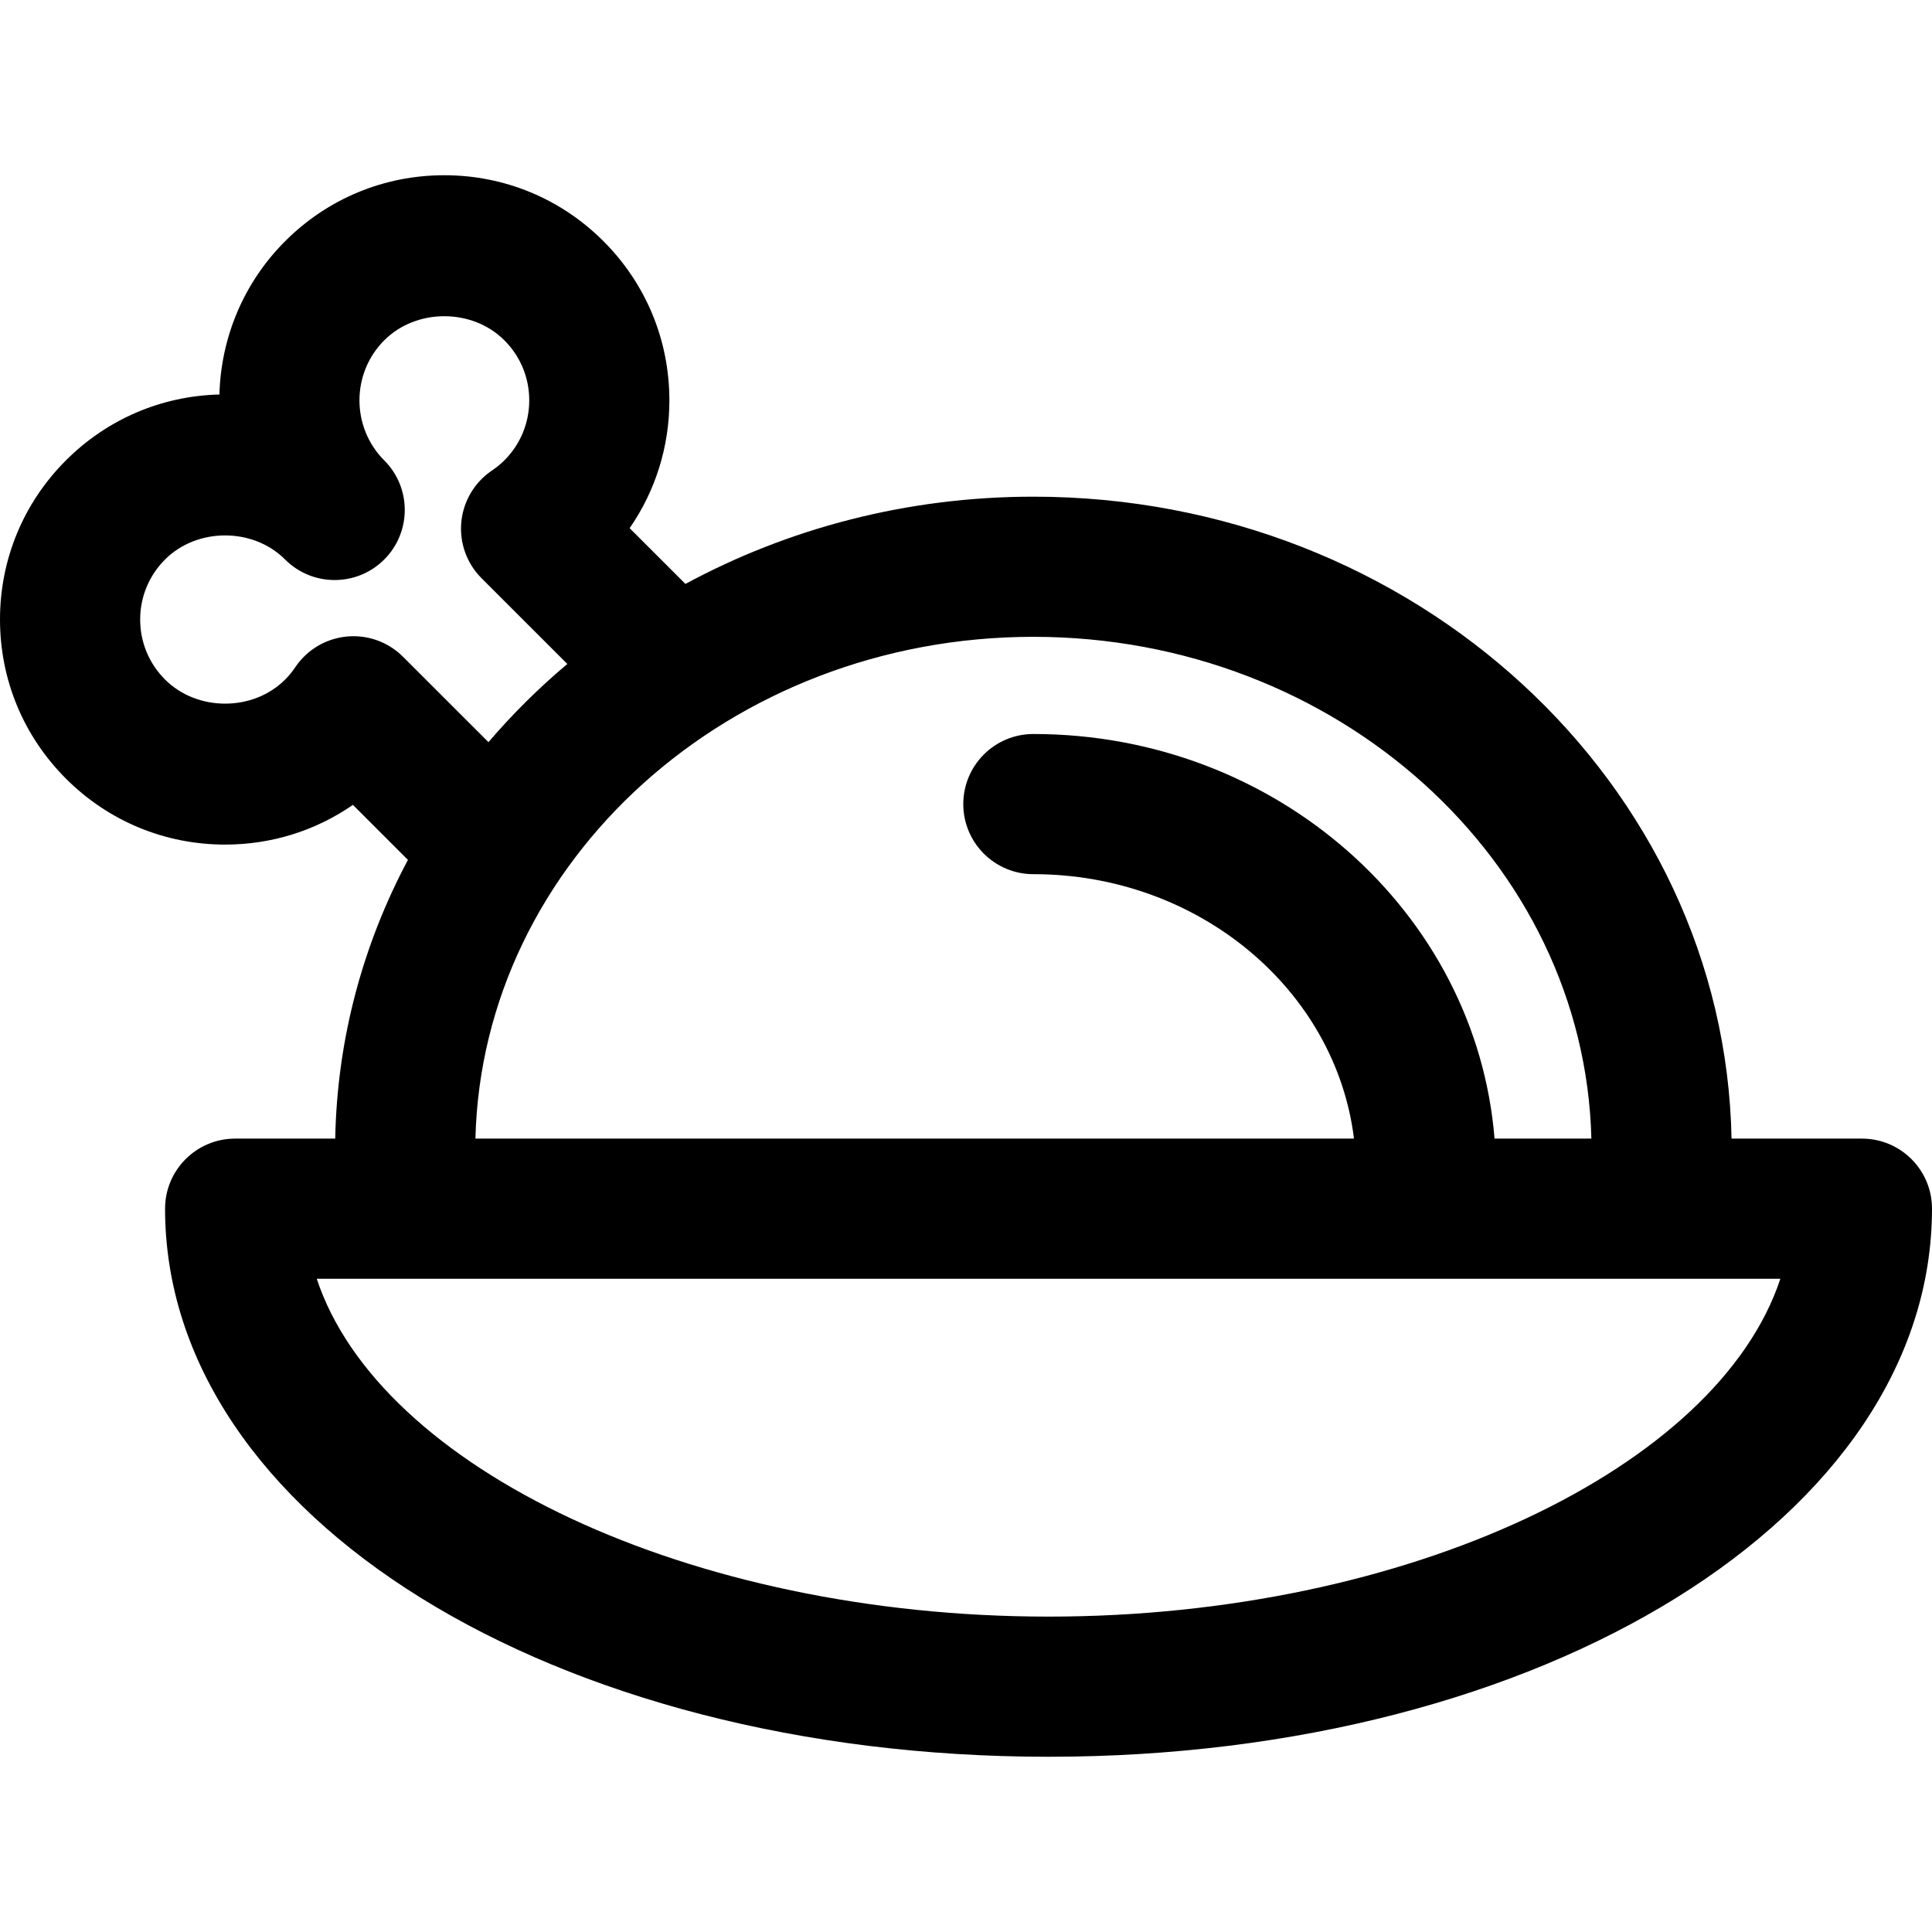 <?xml version="1.0" encoding="iso-8859-1"?>
<!-- Uploaded to: SVG Repo, www.svgrepo.com, Generator: SVG Repo Mixer Tools -->
<svg fill="#000000" height="800px" width="800px" version="1.1" id="Capa_1" xmlns="http://www.w3.org/2000/svg" xmlns:xlink="http://www.w3.org/1999/xlink" 
	 viewBox="0 0 82.702 82.702" xml:space="preserve">
<g>
	<path d="M79.703,48.74h-5.582c-0.292-15.198-13.58-27.479-29.886-27.479c-5.421,0-10.505,1.364-14.894,3.735l-2.388-2.387
		c1.105-1.597,1.701-3.488,1.701-5.471c0-2.574-1.002-4.994-2.822-6.813c-1.82-1.821-4.24-2.824-6.814-2.824
		s-4.994,1.003-6.813,2.824c-1.813,1.814-2.75,4.178-2.812,6.562c-2.483,0.061-4.808,1.057-6.569,2.818
		C1.003,21.525,0,23.945,0,26.519c0,2.574,1.003,4.993,2.824,6.813c1.819,1.82,4.239,2.822,6.813,2.822
		c1.984,0,3.877-0.596,5.47-1.7l2.355,2.355c-1.92,3.606-3.03,7.651-3.112,11.931h-4.284c-1.657,0-3,1.344-3,3
		c0,13.155,16.612,23.461,37.818,23.461c21.208,0,37.818-10.306,37.818-23.461C82.703,50.083,81.36,48.74,79.703,48.74z
		 M44.235,27.26c12.991,0,23.59,9.59,23.886,21.479h-4.145c-0.784-9.672-9.329-17.319-19.741-17.319c-1.657,0-3,1.343-3,3
		c0,1.657,1.343,3,3,3c7.09,0,12.942,4.959,13.724,11.319H20.351C20.646,36.85,31.242,27.26,44.235,27.26z M17.251,28.113
		c-0.565-0.565-1.329-0.879-2.121-0.879c-0.096,0-0.192,0.004-0.289,0.014c-0.893,0.086-1.699,0.567-2.2,1.311
		c-0.132,0.196-0.277,0.373-0.437,0.532c-1.371,1.373-3.764,1.373-5.138-0.002C6.378,28.402,6,27.49,6,26.52
		s0.379-1.883,1.067-2.572c1.371-1.371,3.766-1.372,5.135,0.001c1.171,1.173,3.07,1.174,4.243,0.004
		c0.588-0.586,0.881-1.356,0.881-2.125c0-0.767-0.292-1.533-0.876-2.118c-1.417-1.419-1.417-3.727-0.001-5.143
		c1.373-1.374,3.766-1.375,5.142,0.001c0.686,0.686,1.064,1.598,1.064,2.568s-0.378,1.884-1.062,2.568
		c-0.157,0.156-0.34,0.306-0.544,0.444c-0.74,0.502-1.217,1.309-1.302,2.199c-0.084,0.89,0.233,1.772,0.866,2.404l3.672,3.671
		c-1.221,1.026-2.349,2.146-3.376,3.346L17.251,28.113z M44.885,69.201c-15.389,0-28.648-6.364-31.326-14.461h62.652
		C73.532,62.835,60.274,69.201,44.885,69.201z"/>
</g>
</svg>